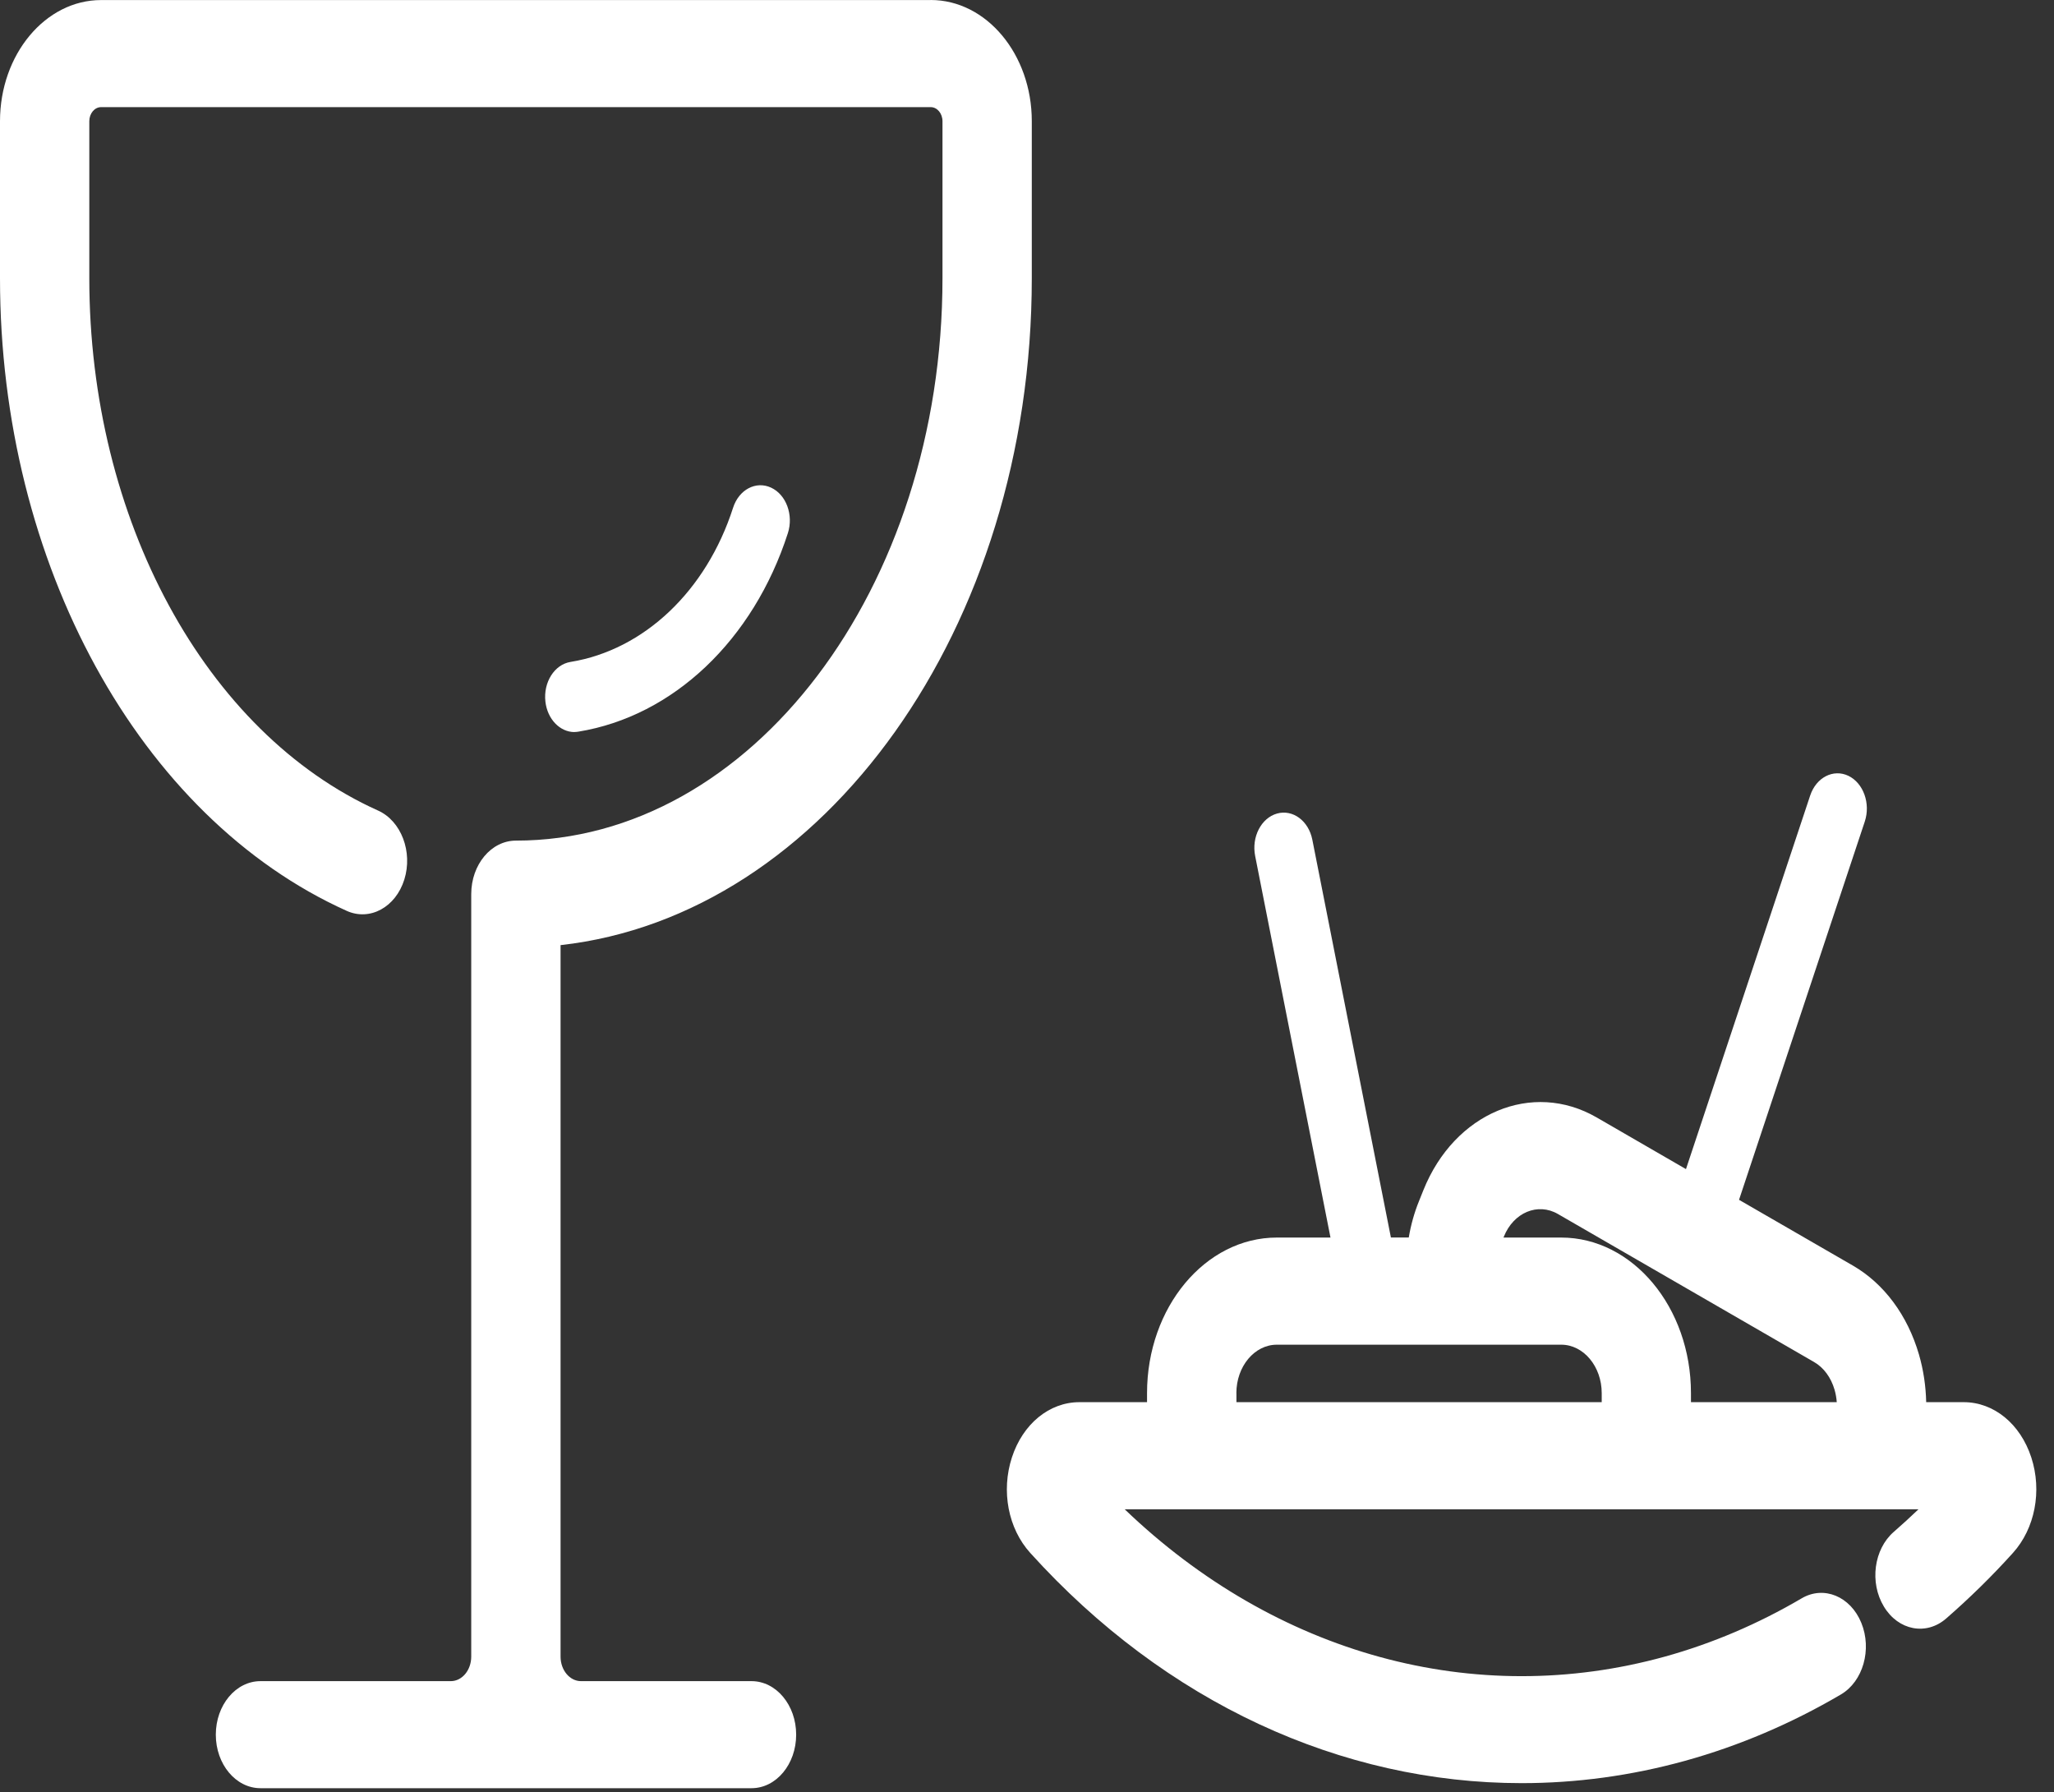 <svg width="102" height="89" viewBox="0 0 102 89" fill="none" xmlns="http://www.w3.org/2000/svg">
<rect x="0" y="0" width="102" height="89" fill="#333333" stroke="none"/>
<path d="M100.873 72.373C100.33 70.704 99.011 69.627 97.517 69.627H95.653C95.635 68.83 95.518 68.032 95.294 67.259C94.725 65.308 93.56 63.741 92.014 62.845L86.359 59.579L92.603 40.798C92.901 39.899 92.536 38.885 91.789 38.524C91.039 38.167 90.193 38.605 89.893 39.5L83.724 58.054L79.292 55.49C76.091 53.64 72.231 55.256 70.687 59.093L70.46 59.659C70.229 60.229 70.063 60.831 69.958 61.45H69.071L65.169 41.696C64.983 40.756 64.198 40.178 63.413 40.399C62.628 40.623 62.144 41.563 62.33 42.504L66.071 61.453H63.407C59.853 61.453 56.961 64.919 56.961 69.179V69.627H53.603C52.109 69.627 50.793 70.704 50.25 72.373C49.708 74.041 50.063 75.901 51.163 77.115C57.883 84.547 66.614 88.545 75.563 88.545C78.265 88.545 80.987 88.181 83.68 87.436C86.356 86.695 88.959 85.586 91.419 84.141C92.519 83.494 92.971 81.903 92.431 80.584C91.891 79.266 90.564 78.72 89.464 79.371C87.31 80.637 85.028 81.609 82.683 82.26C73.226 84.876 63.357 82.144 55.853 74.947H95.27C94.868 75.331 94.459 75.706 94.045 76.066C93.053 76.926 92.831 78.587 93.552 79.776C94.269 80.966 95.658 81.231 96.647 80.368C97.797 79.367 98.912 78.276 99.959 77.115C101.056 75.901 101.415 74.037 100.873 72.373ZM74.682 61.404C75.163 60.208 76.365 59.705 77.363 60.282L90.085 67.633C90.564 67.91 90.925 68.399 91.103 69.011C91.162 69.214 91.197 69.421 91.212 69.627H83.972V69.179C83.972 64.919 81.081 61.453 77.527 61.453H74.661L74.682 61.404ZM61.397 69.179C61.397 67.85 62.298 66.773 63.407 66.773H77.529C78.638 66.773 79.54 67.854 79.54 69.179V69.627H61.4V69.179H61.397Z" fill="white"/>
<path d="M28.525 36.349C28.589 36.349 28.656 36.342 28.724 36.331C33.427 35.565 37.413 31.788 39.126 26.472C39.415 25.57 39.041 24.559 38.288 24.213C37.535 23.866 36.692 24.314 36.403 25.216C35.076 29.343 31.983 32.274 28.332 32.869C27.533 32.998 26.976 33.88 27.084 34.838C27.183 35.716 27.81 36.352 28.528 36.352L28.525 36.349Z" fill="white"/>
<path d="M46.219 0.003H5.019C2.253 0.003 0 2.704 0 6.019V13.818C0 27.973 6.921 40.598 17.221 45.232C18.368 45.746 19.646 45.054 20.078 43.676C20.507 42.301 19.926 40.77 18.779 40.252C10.201 36.394 4.435 25.769 4.435 13.818V6.019C4.435 5.634 4.698 5.32 5.019 5.32H46.219C46.54 5.32 46.803 5.634 46.803 6.019V13.818C46.803 29.214 37.299 41.742 25.619 41.742C24.393 41.742 23.401 42.931 23.401 44.4V82.263C23.401 82.935 22.946 83.48 22.386 83.48H12.935C11.71 83.48 10.717 84.669 10.717 86.138C10.717 87.607 11.71 88.796 12.935 88.796H37.32C38.545 88.796 39.537 87.607 39.537 86.138C39.537 84.669 38.545 83.48 37.32 83.48H28.852C28.292 83.48 27.837 82.935 27.837 82.263V46.932C40.929 45.47 51.238 31.176 51.238 13.815V6.016C51.238 2.697 48.985 0 46.219 0V0.003Z" fill="white"/>
</svg>
